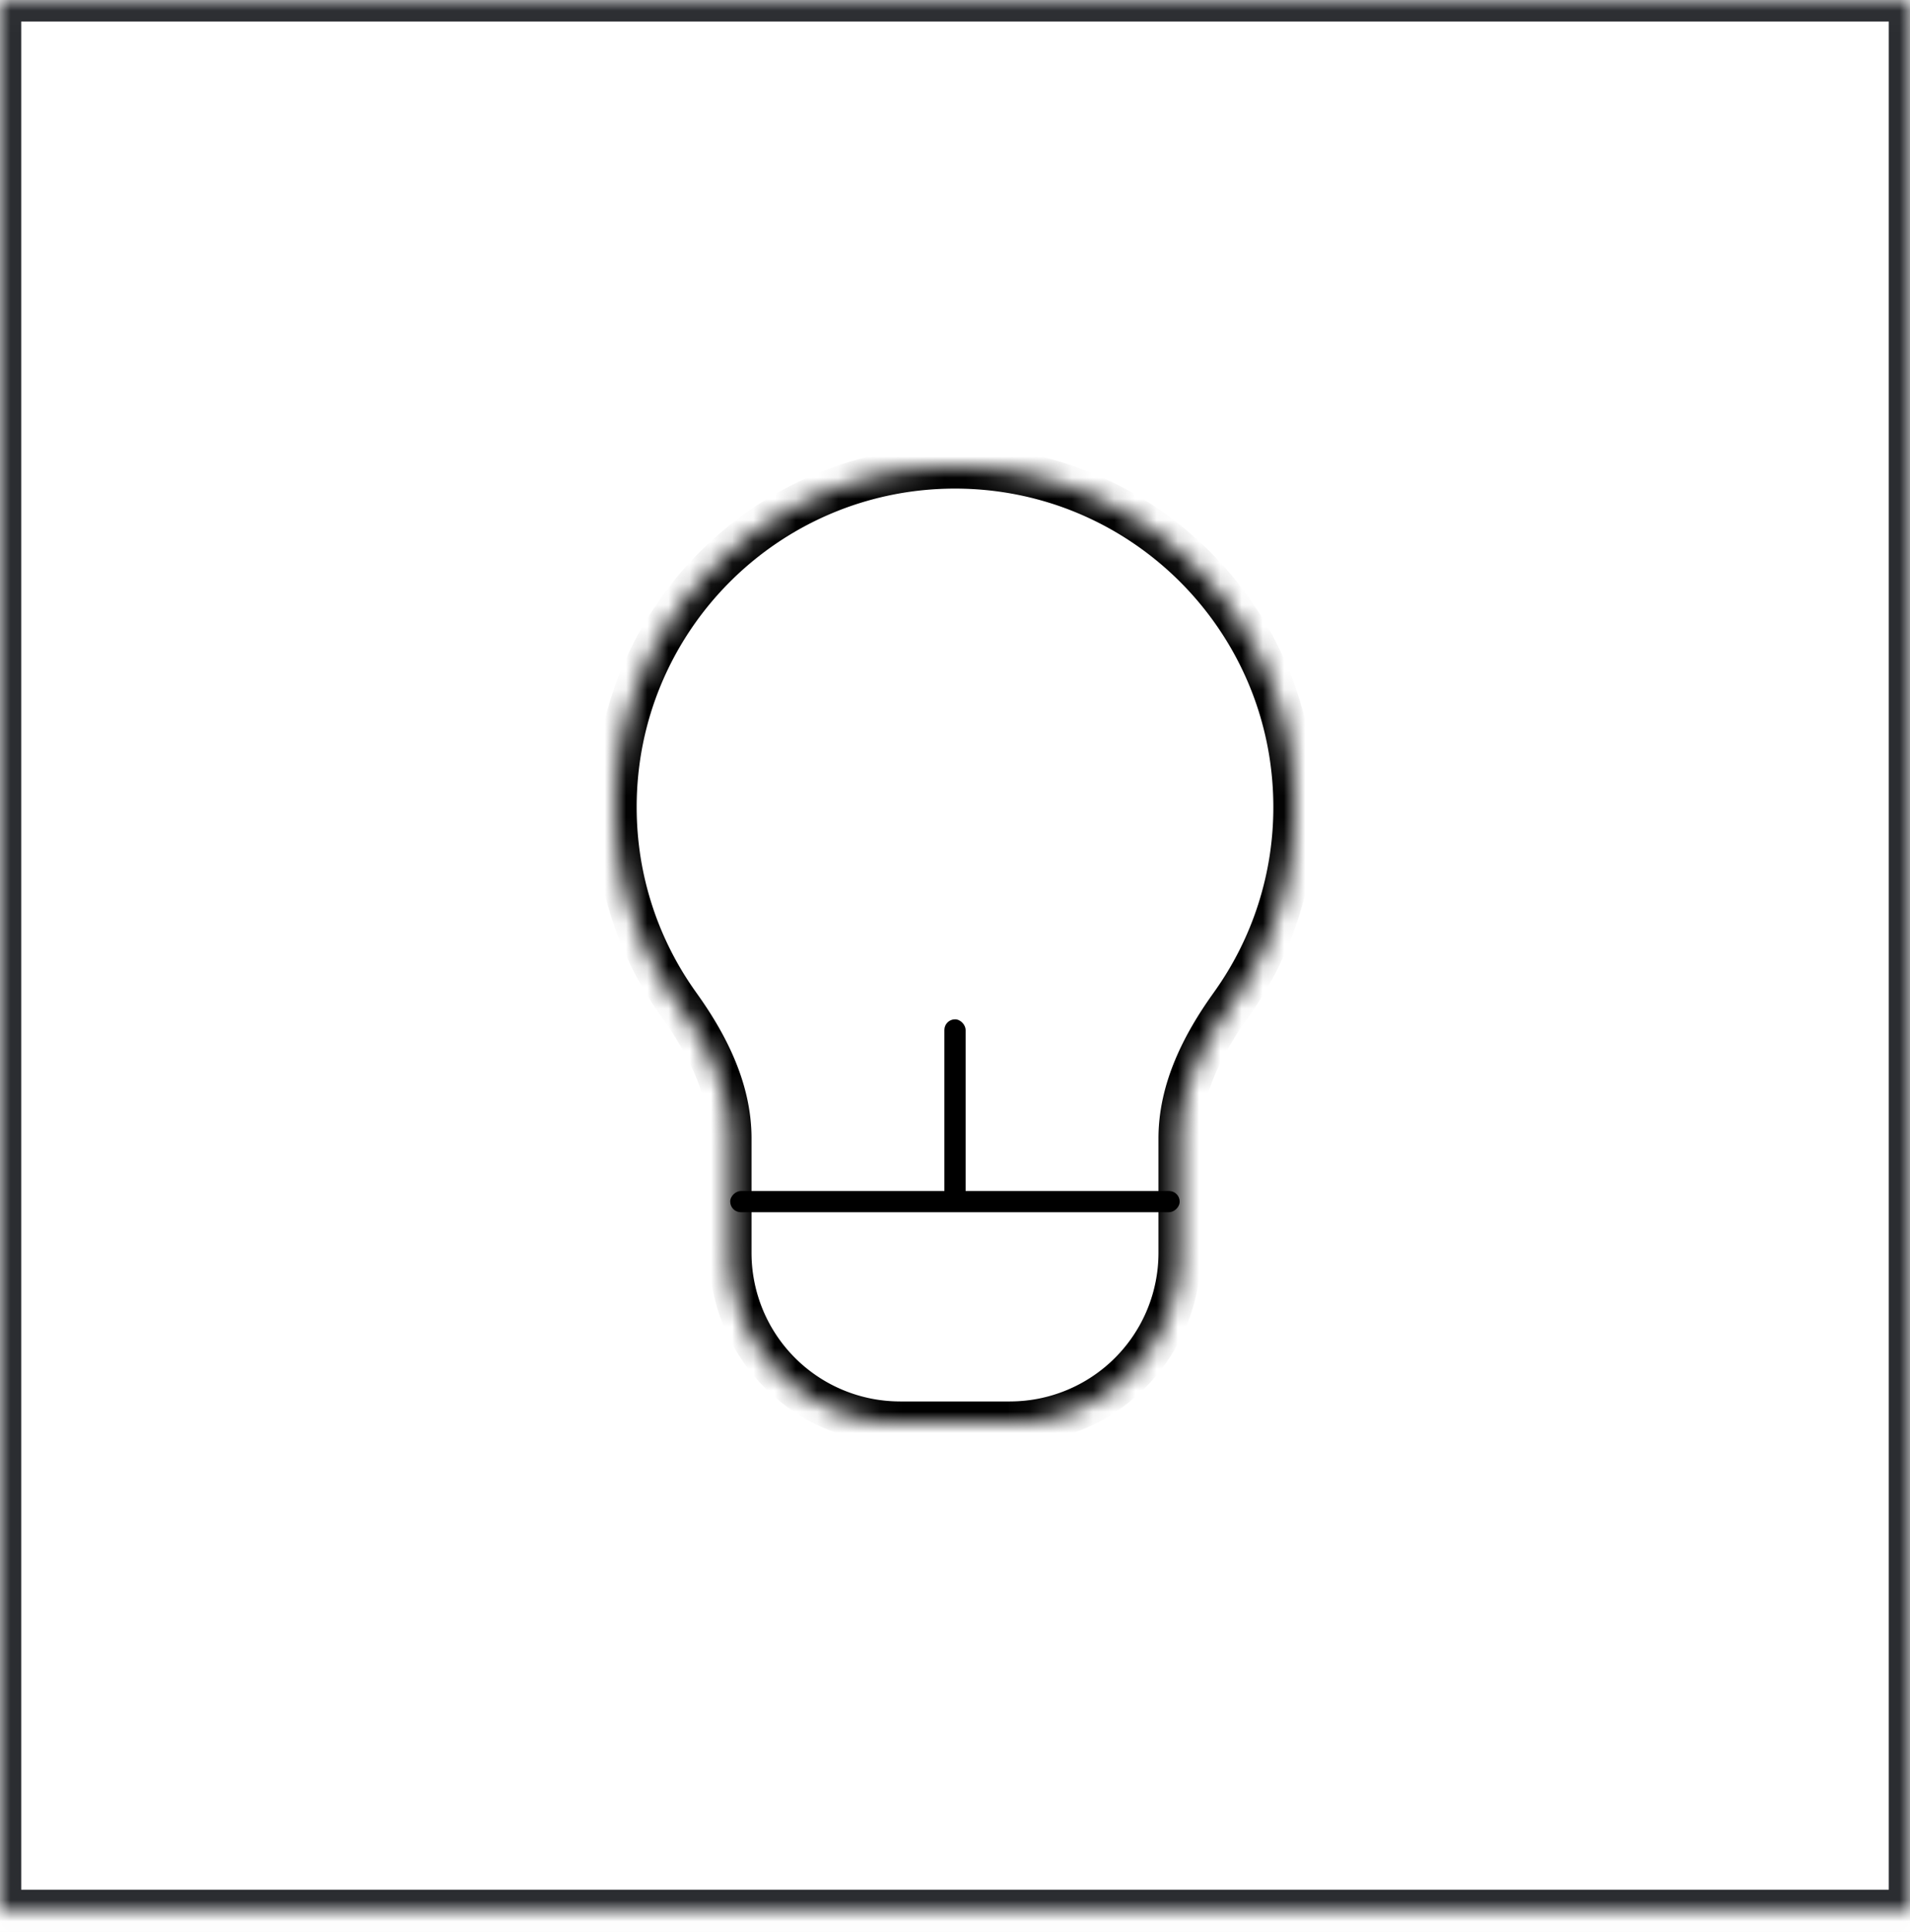 <svg xmlns="http://www.w3.org/2000/svg" fill="none" height="91" viewBox="0 0 90 91" width="90"><mask id="a" fill="#fff"><path d="M0 .016h90v90H0z"/></mask><mask id="b" fill="#fff"><path clip-rule="evenodd" d="M55.588 59.016a8 8 0 0 1-8 8h-5.176a8 8 0 0 1-8-8v-5.397c0-2.294-1.076-4.415-2.415-6.278A15.93 15.93 0 0 1 29 38.016c0-8.837 7.163-16 16-16s16 7.163 16 16c0 3.48-1.11 6.7-2.997 9.325-1.338 1.863-2.415 3.984-2.415 6.278z" fill-rule="evenodd"/></mask><path d="M0 .016v-1h-1v1zm90 0h1v-1h-1zm0 90v1h1v-1zm-90 0h-1v1h1zm0-89h90v-2H0zm89-1v90h2v-90zm1 89H0v2h90zm-89 1v-90h-2v90z" fill="#2b2d31" mask="url(#a)"/><g fill="#000"><path d="M42.412 66.016h5.176v2h-5.176zm-7-12.397v5.397h-2v-5.397zM30 38.016c0 3.263 1.041 6.28 2.81 8.742l-1.625 1.167A16.93 16.93 0 0 1 28 38.015zm15-15c-8.284 0-15 6.715-15 15h-2c0-9.39 7.611-17 17-17zm15 15c0-8.285-6.716-15-15-15v-2c9.389 0 17 7.61 17 17zm-2.81 8.742A14.93 14.93 0 0 0 60 38.016h2c0 3.696-1.18 7.119-3.185 9.909zm-2.602 12.258v-5.397h2v5.397zm-21.176-5.397c0-1.984-.935-3.896-2.227-5.694l1.624-1.167c1.385 1.927 2.603 4.257 2.603 6.86zm25.403-5.694c-1.292 1.798-2.227 3.71-2.227 5.694h-2c0-2.604 1.218-4.934 2.603-6.861zm-11.227 18.09a7 7 0 0 0 7-7h2a9 9 0 0 1-9 9zm-5.176 2a9 9 0 0 1-9-9h2a7 7 0 0 0 7 7z" mask="url(#b)"/><rect height="9" rx=".5" width="1" x="44.5" y="48.016"/><rect height="21.177" rx=".5" transform="rotate(90 55.586 56.102)" width="1" x="55.586" y="56.102"/></g></svg>